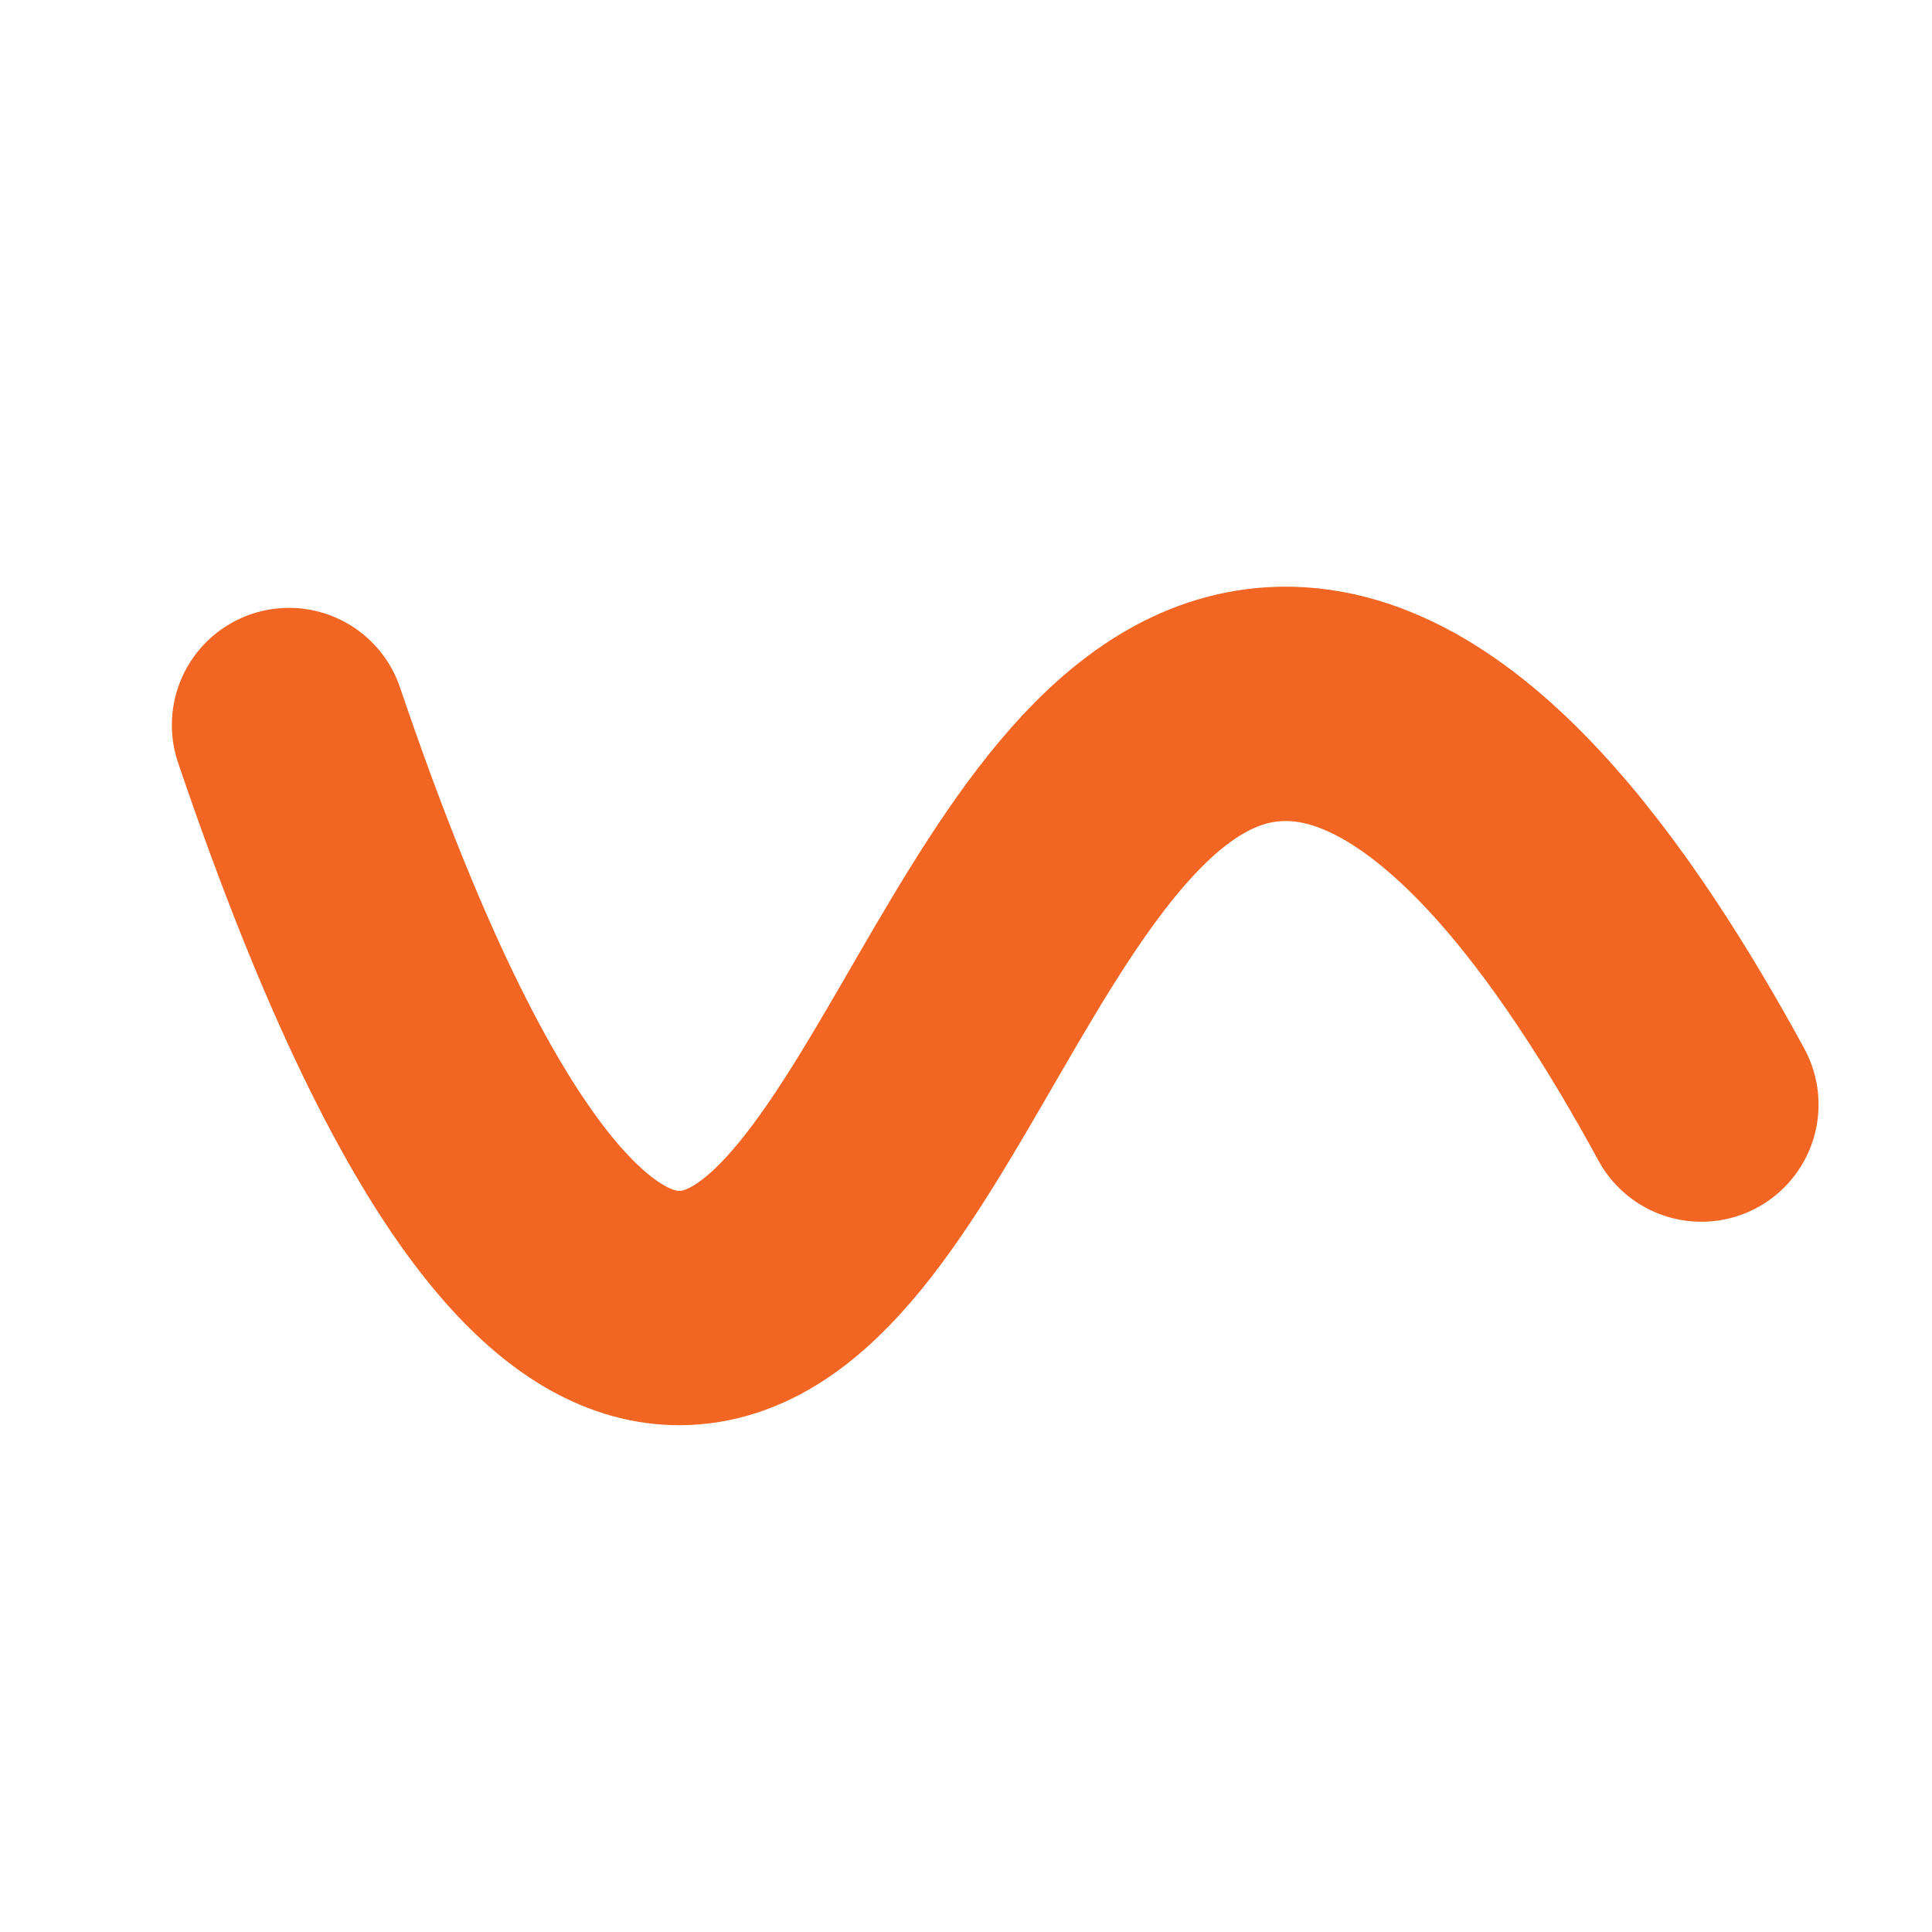 <svg xmlns="http://www.w3.org/2000/svg" id="Layer_1" data-name="Layer 1" viewBox="0 0 1080 1080"><defs><style>      .cls-1 {        fill: none;        stroke: #f26522;        stroke-linecap: round;        stroke-miterlimit: 10;        stroke-width: 131px;      }    </style></defs><path class="cls-1" d="M161.57,405.3c93.26,275.21,168.6,325.92,218.14,325.9,127.32-.06,180.99-328.32,332.51-337.55,95.64-5.82,181.55,118.65,238.86,223.81"></path></svg>